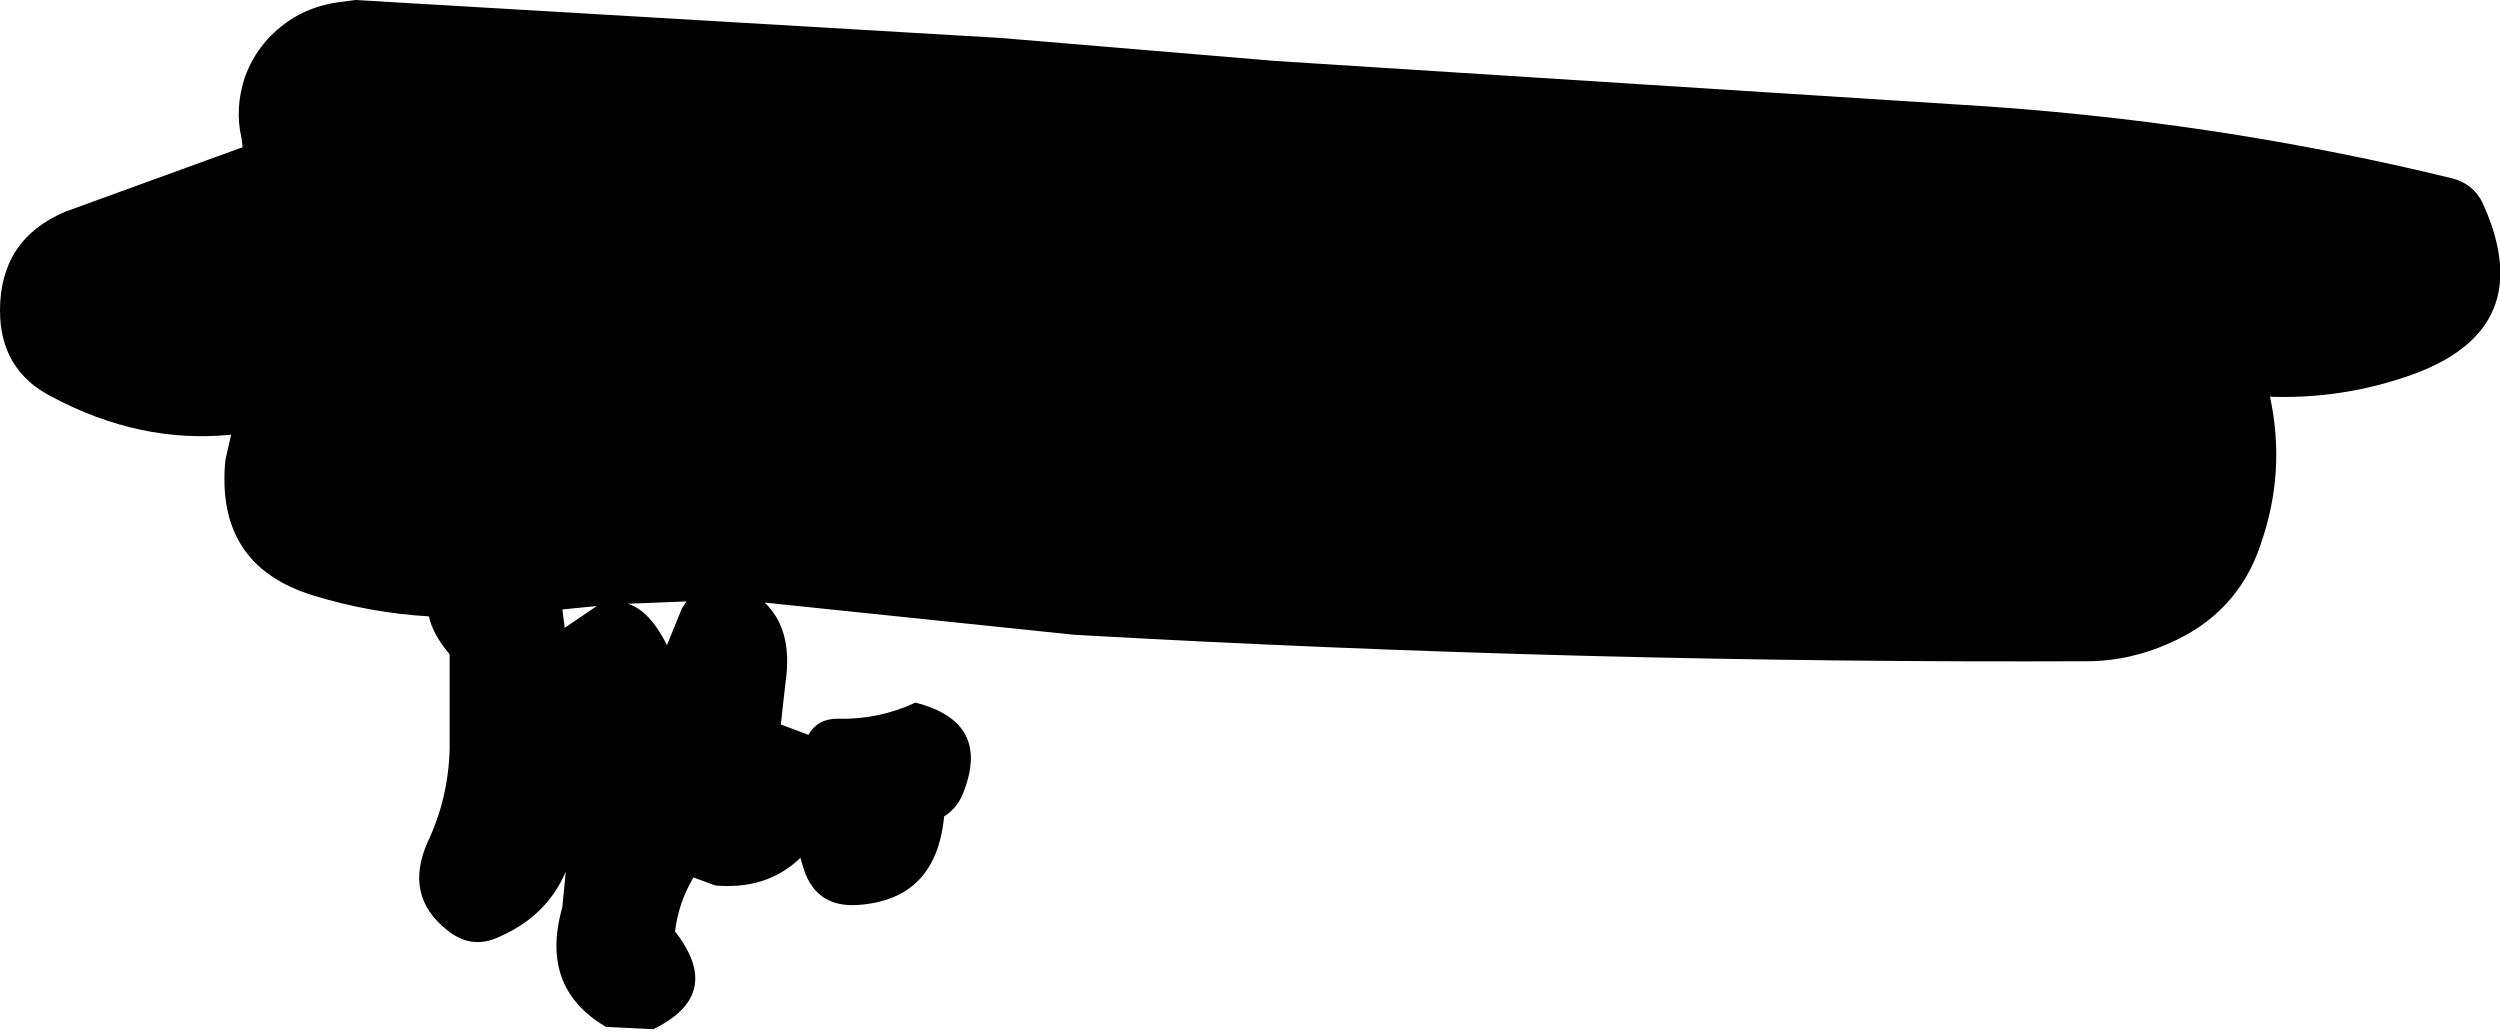 <?xml version="1.0" encoding="UTF-8" standalone="no"?>
<svg xmlns:xlink="http://www.w3.org/1999/xlink" height="45.0px" width="108.7px" xmlns="http://www.w3.org/2000/svg">
  <g transform="matrix(1.0, 0.0, 0.0, 1.0, 54.8, 53.05)">
    <path d="M36.15 -24.3 Q14.0 -24.2 -8.1 -25.45 L-15.3 -26.2 -21.55 -26.85 Q-20.3 -25.65 -20.65 -23.35 L-20.85 -21.55 -19.65 -21.1 Q-19.25 -21.8 -18.4 -21.8 -16.6 -21.75 -15.0 -22.5 -11.65 -21.65 -12.95 -18.5 -13.2 -17.9 -13.75 -17.55 -14.1 -13.9 -17.55 -13.7 -19.3 -13.6 -19.85 -15.25 L-20.0 -15.75 Q-21.45 -14.35 -23.7 -14.55 L-24.65 -14.9 Q-25.3 -13.8 -25.45 -12.55 -23.3 -9.8 -26.4 -8.3 L-28.45 -8.4 Q-31.35 -10.1 -30.35 -13.6 L-30.2 -15.15 Q-31.05 -13.15 -33.25 -12.25 -34.35 -11.8 -35.35 -12.6 -37.25 -14.1 -36.2 -16.45 -35.3 -18.35 -35.25 -20.5 L-35.25 -22.0 -35.25 -24.6 Q-36.0 -25.5 -36.15 -26.25 -38.7 -26.4 -41.15 -27.15 -45.45 -28.45 -45.0 -33.05 L-44.75 -34.15 Q-48.7 -33.75 -52.55 -35.8 -54.8 -36.95 -54.8 -39.55 -54.8 -42.65 -51.95 -43.85 L-44.25 -46.65 -44.3 -47.05 Q-44.6 -48.35 -44.15 -49.7 -43.55 -51.35 -42.0 -52.3 -41.15 -52.8 -40.1 -52.95 L-39.35 -53.05 -11.3 -51.4 0.65 -50.4 30.4 -48.5 Q41.35 -47.85 51.8 -45.3 52.8 -45.05 53.2 -44.1 55.7 -38.45 49.45 -36.55 46.75 -35.7 43.9 -35.8 44.6 -32.55 43.5 -29.4 42.5 -26.35 39.45 -25.05 37.85 -24.35 36.15 -24.3 M-28.85 -26.7 L-30.35 -26.55 -30.25 -25.8 -30.25 -25.75 -28.85 -26.7 M-25.8 -25.0 L-25.15 -26.6 -24.95 -26.9 -27.5 -26.8 Q-26.55 -26.5 -25.8 -25.0" fill="#000000" fill-rule="evenodd" stroke="none"/>
  </g>
</svg>
